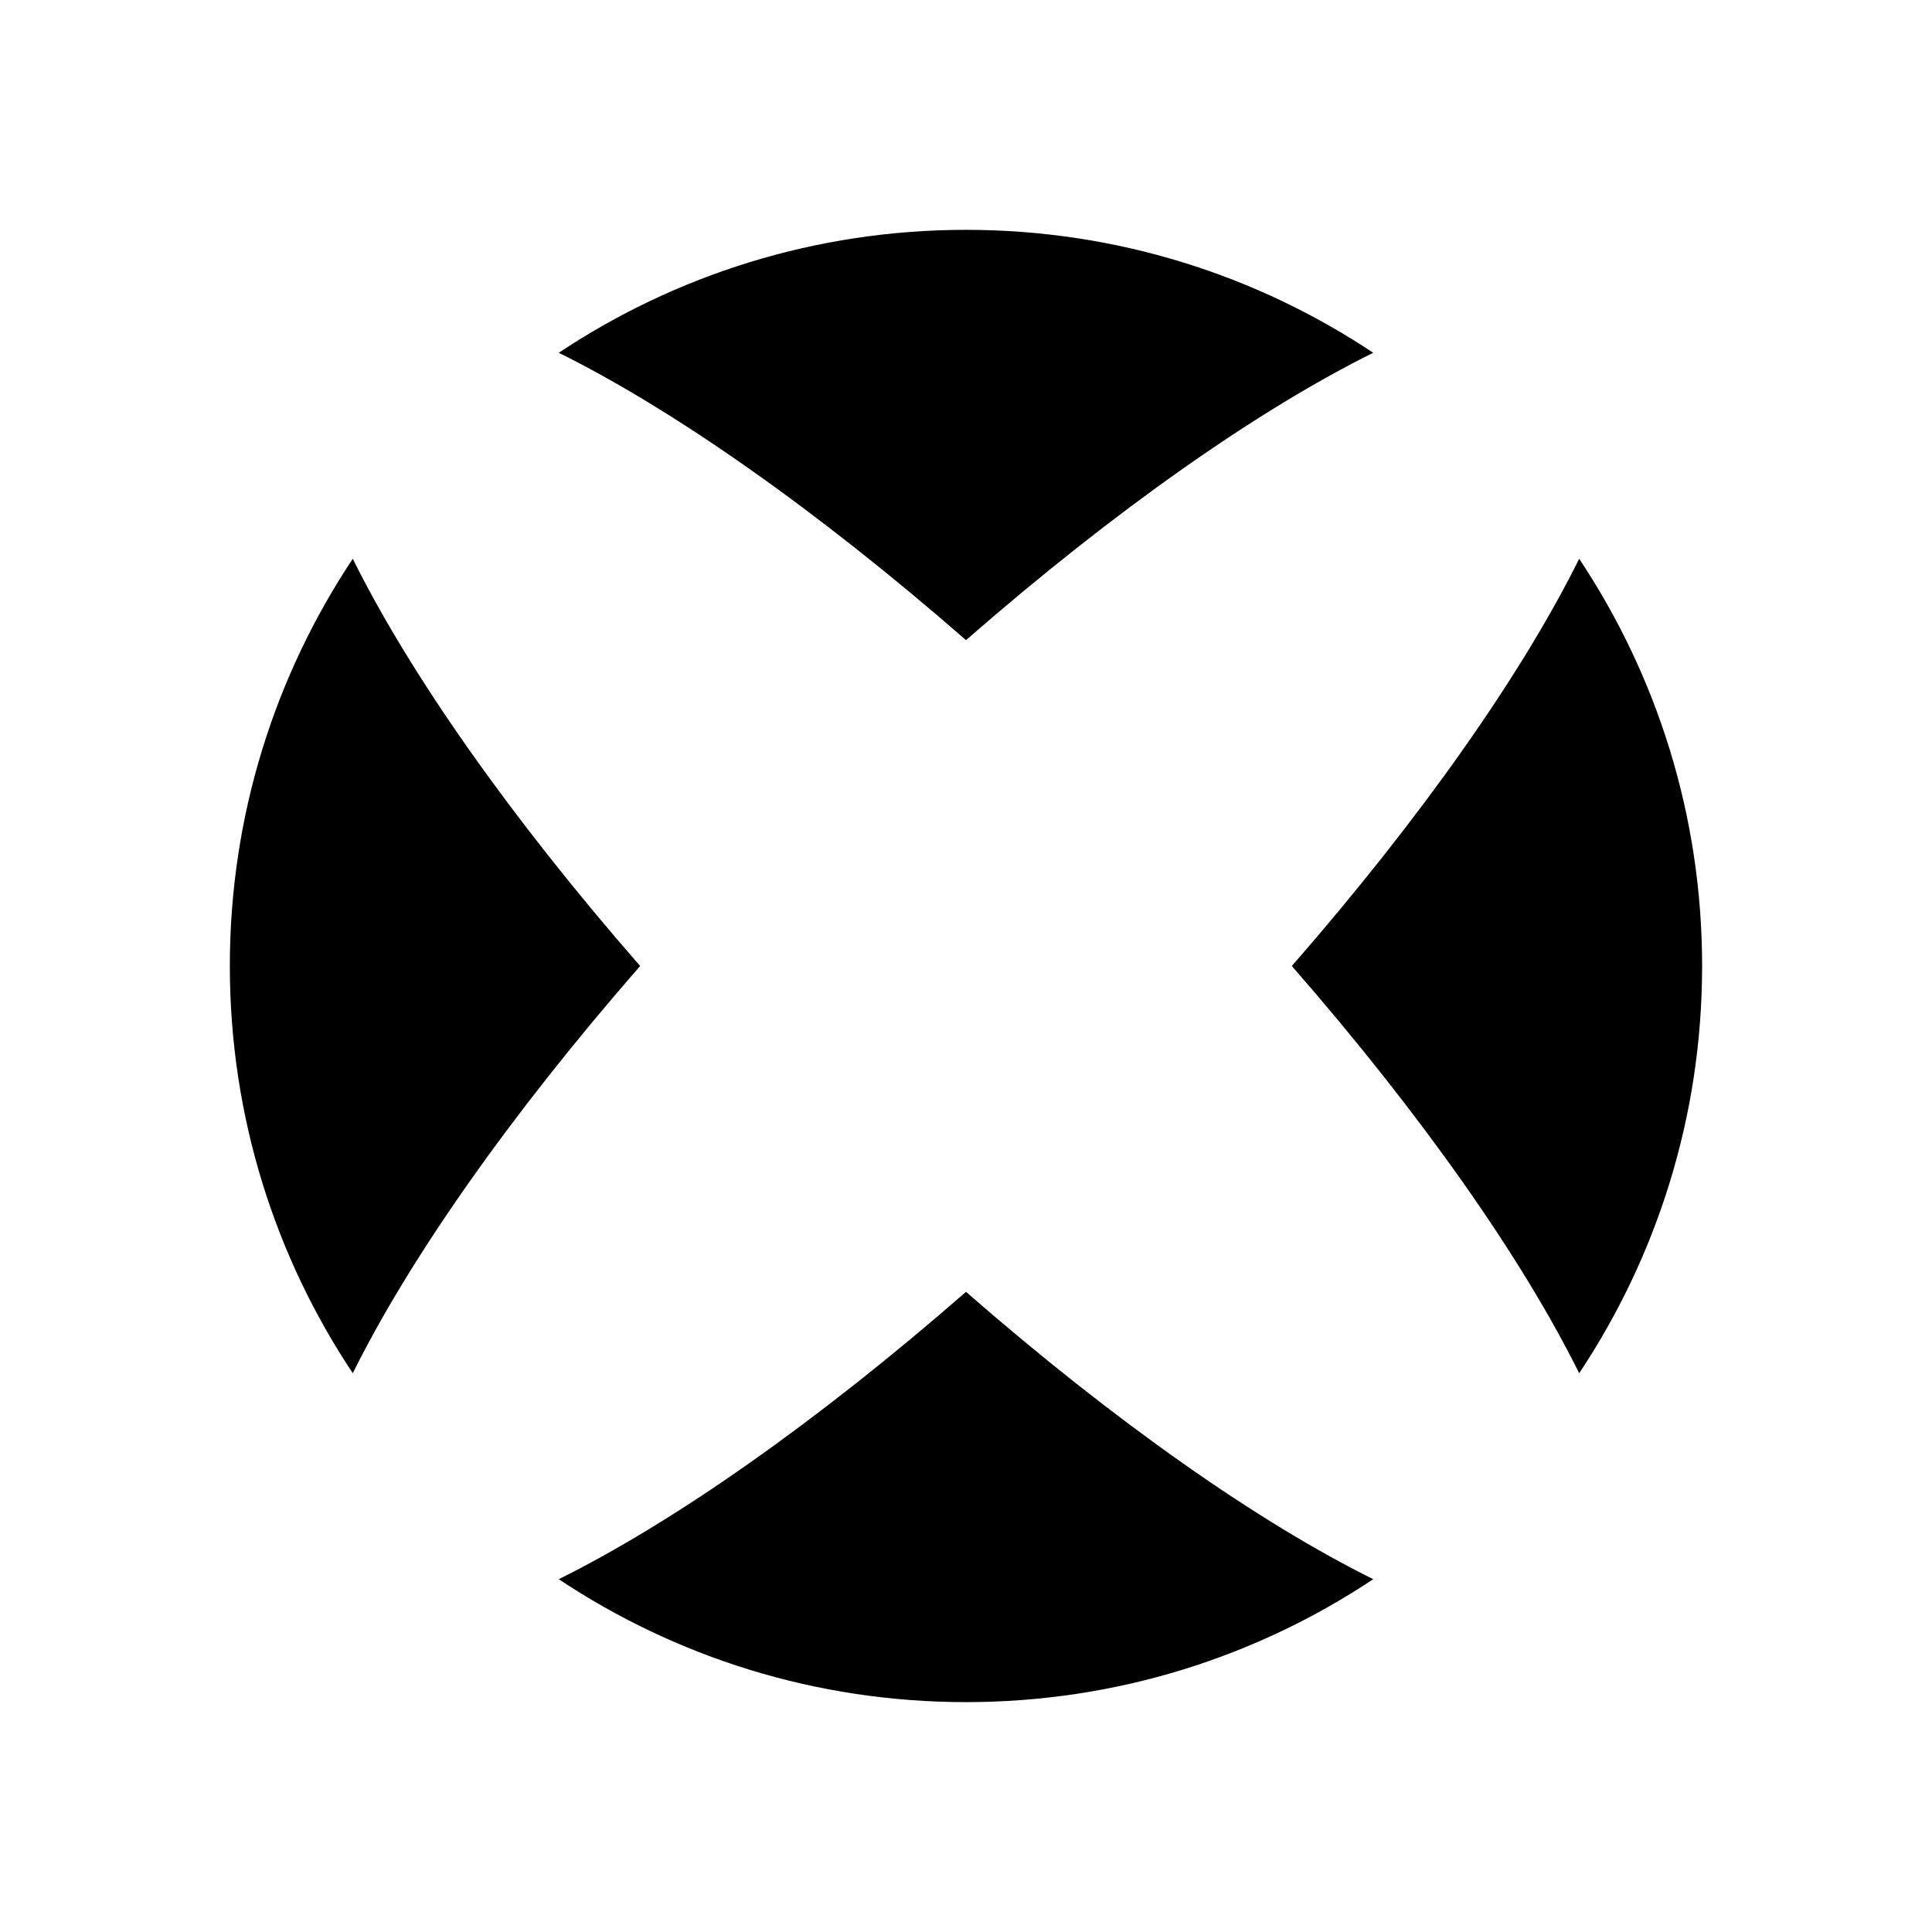 <?xml version="1.0" encoding="UTF-8"?>
<!-- Uploaded to: SVG Repo, www.svgrepo.com, Generator: SVG Repo Mixer Tools -->
<svg fill="#000000" width="800px" height="800px" version="1.1" viewBox="144 144 512 512" xmlns="http://www.w3.org/2000/svg">
 <g>
  <path d="m562.5 292.08c-15.113 30.469-41.594 68.324-76.152 107.92 34.559 39.594 61.039 77.449 76.152 107.92 20.566-30.91 32.578-68.008 32.578-107.92 0-39.914-12.008-77.008-32.578-107.92z"/>
  <path d="m400 313.64c39.594-34.559 77.449-61.039 107.92-76.152-30.91-20.566-68.004-32.578-107.92-32.578-39.91 0-77.008 12.008-107.92 32.578 30.469 15.113 68.324 41.598 107.92 76.152z"/>
  <path d="m400 486.35c-39.594 34.559-77.449 61.039-107.92 76.152 30.91 20.57 68.004 32.578 107.92 32.578 39.91 0 77.008-12.008 107.92-32.578-30.473-15.113-68.324-41.594-107.92-76.152z"/>
  <path d="m313.64 400c-34.559-39.594-61.039-77.449-76.152-107.92-20.566 30.91-32.578 68.008-32.578 107.92s12.008 77.008 32.578 107.92c15.113-30.473 41.598-68.324 76.152-107.92z"/>
 </g>
</svg>